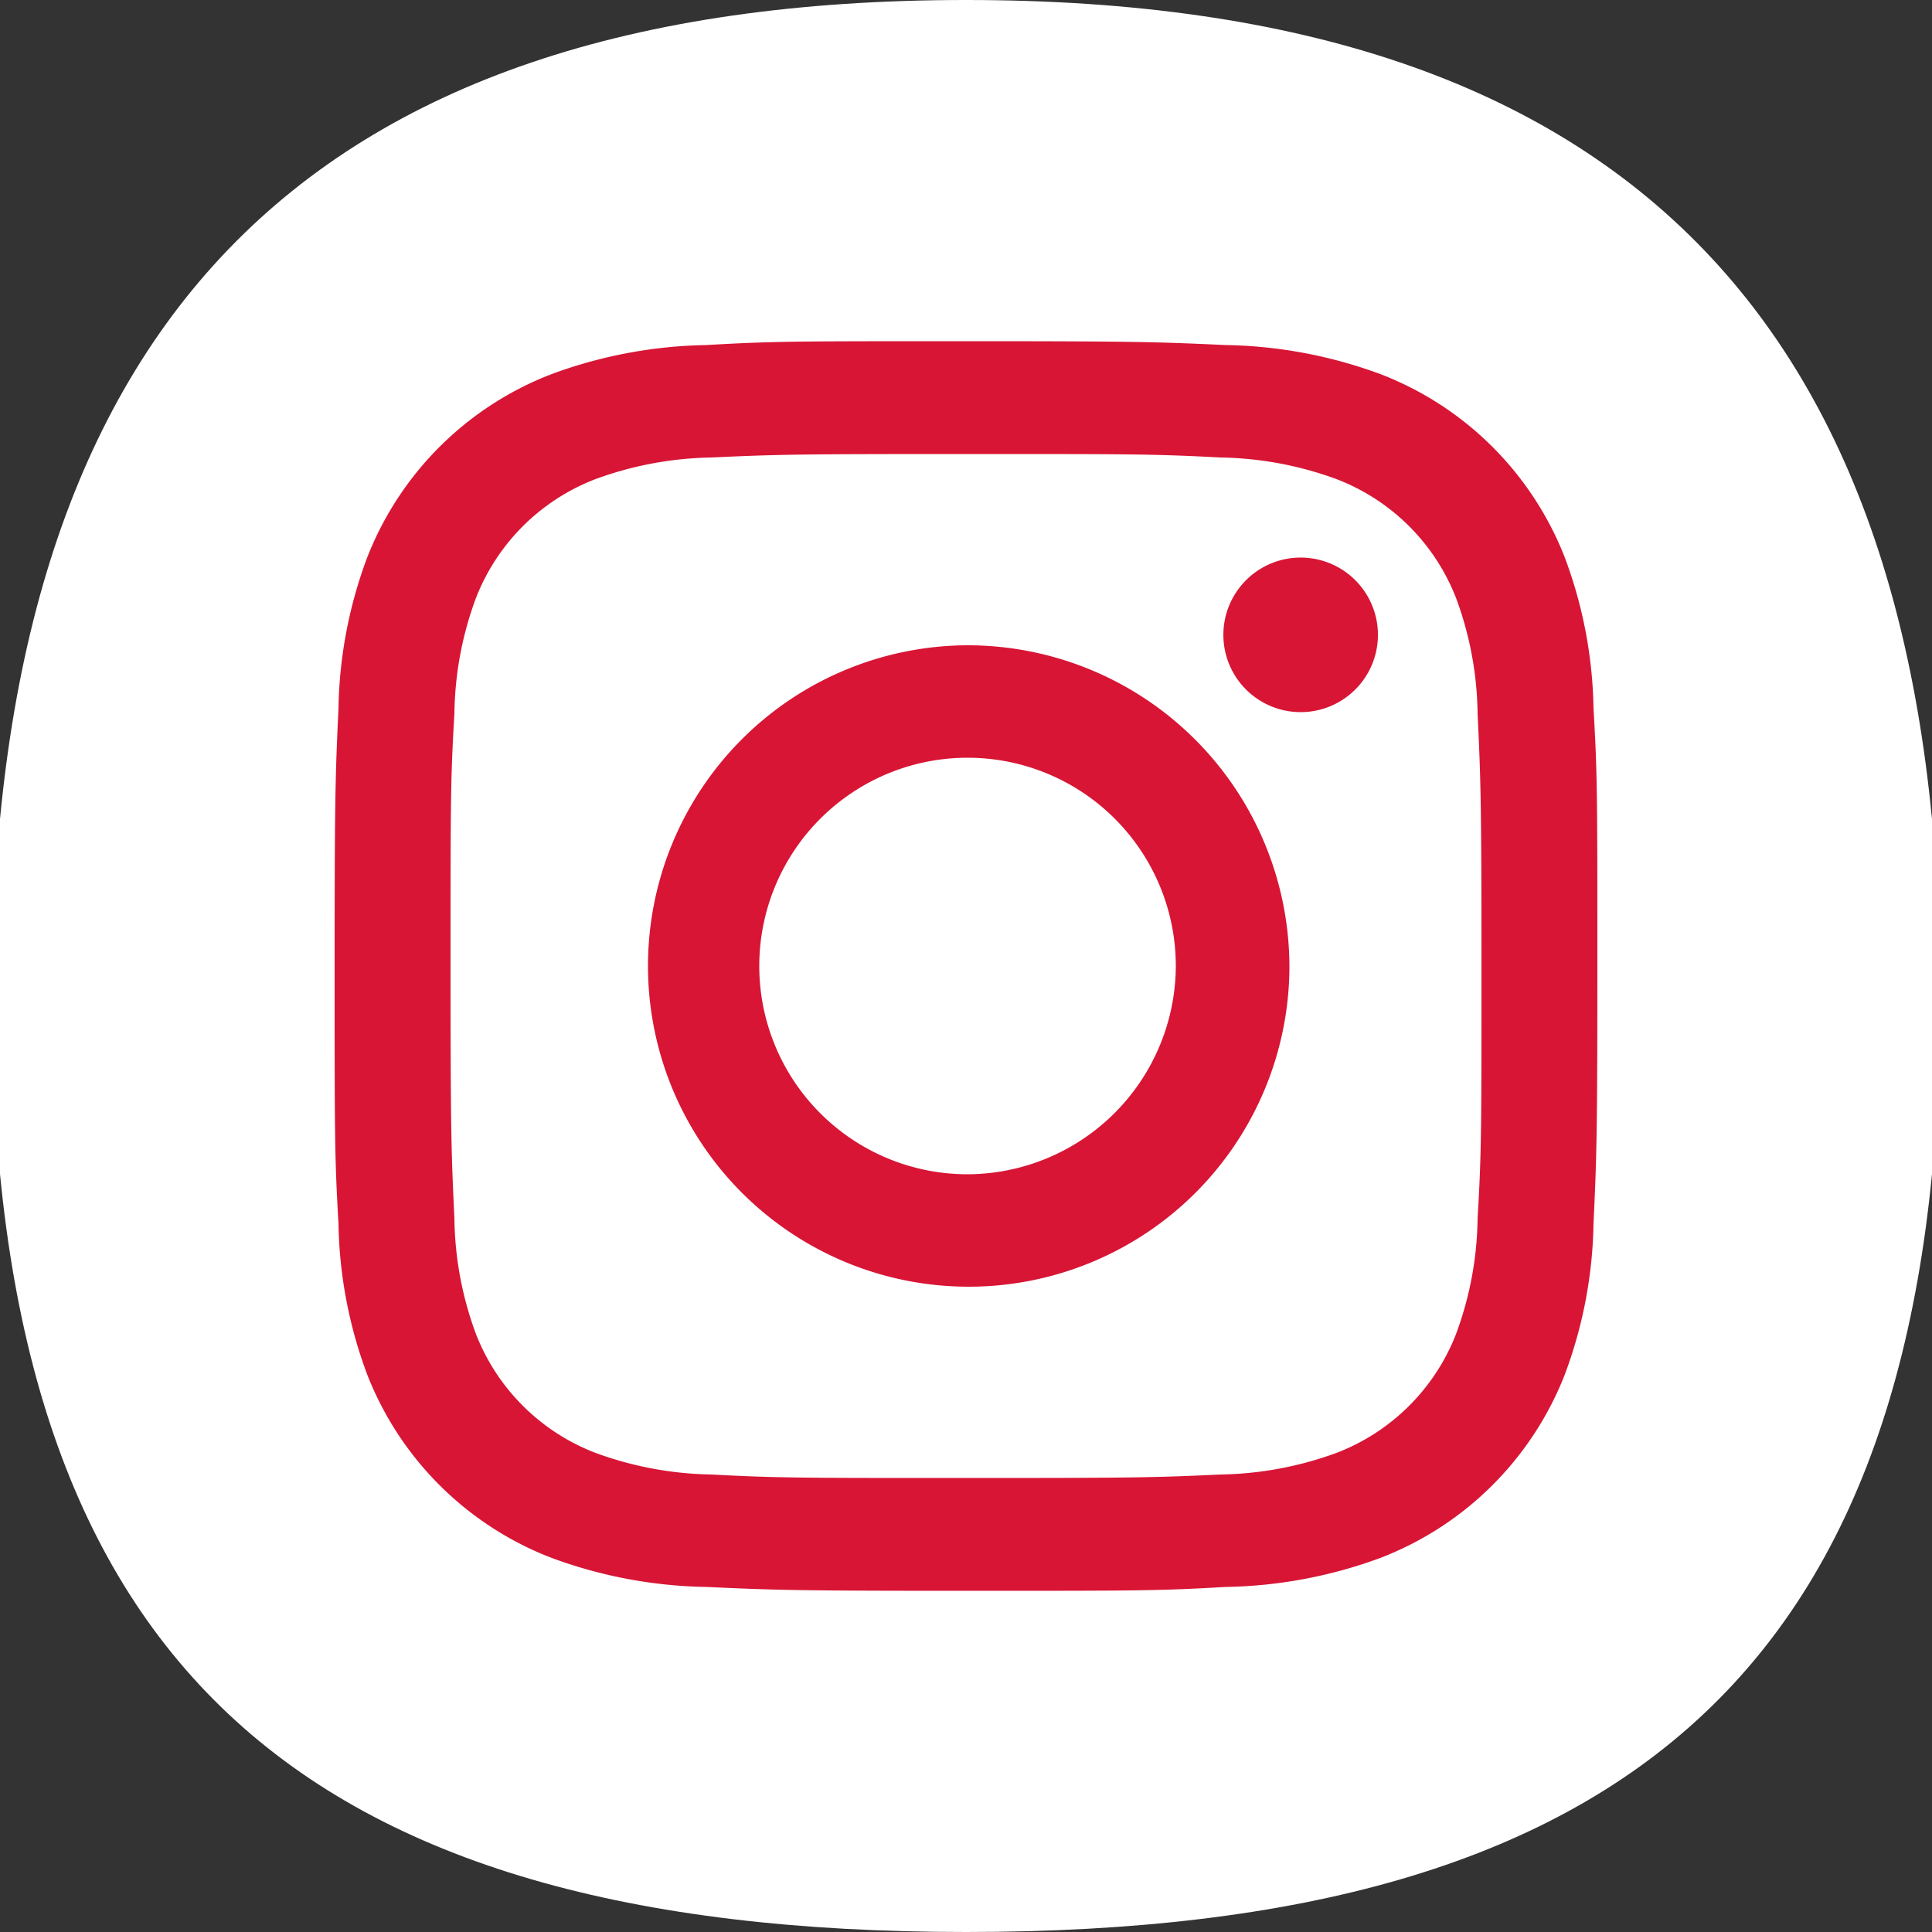 <svg id="Capa_1" data-name="Capa 1" xmlns="http://www.w3.org/2000/svg" viewBox="0 0 50 50"><rect x="0" y="0" width="50" height="50" fill="#333333" stroke="none"/><defs><style>.cls-1{fill:#fff;}.cls-2{fill:#d81535;}</style></defs><path class="cls-1" d="M50.21,25.81C50.21,43,42.31,50,25,50S-.21,43-.21,25.81,7.69,0,25,0,50.21,8.64,50.21,25.81"/><path class="cls-2" d="M25,11.75c4.35,0,4.87,0,6.59.09a9.1,9.1,0,0,1,3,.56,5.39,5.39,0,0,1,3.09,3.07,8.87,8.87,0,0,1,.56,3c.08,1.7.1,2.21.1,6.53s0,4.83-.1,6.53a8.87,8.87,0,0,1-.56,3,5.39,5.39,0,0,1-3.09,3.07,9.1,9.1,0,0,1-3,.56c-1.72.08-2.24.09-6.59.09s-4.87,0-6.59-.09a9.1,9.1,0,0,1-3-.56,5.39,5.39,0,0,1-3.09-3.07,8.87,8.87,0,0,1-.56-3c-.08-1.7-.1-2.21-.1-6.53s0-4.83.1-6.53a8.87,8.87,0,0,1,.56-3,5.39,5.39,0,0,1,3.09-3.07,9.1,9.1,0,0,1,3-.56c1.72-.08,2.24-.09,6.59-.09m0-2.92c-4.43,0-5,0-6.72.1a12.1,12.1,0,0,0-4,.75,8.33,8.33,0,0,0-4.77,4.73,11.63,11.63,0,0,0-.75,3.92c-.08,1.73-.1,2.28-.1,6.67s0,4.94.1,6.67a11.63,11.63,0,0,0,.75,3.92,8.33,8.33,0,0,0,4.77,4.73,12.1,12.1,0,0,0,4,.75c1.74.08,2.29.1,6.72.1s5,0,6.72-.1a12.1,12.1,0,0,0,4-.75,8.33,8.33,0,0,0,4.77-4.73,11.63,11.63,0,0,0,.75-3.92c.08-1.73.1-2.28.1-6.67s0-4.94-.1-6.67a11.63,11.63,0,0,0-.75-3.92,8.33,8.33,0,0,0-4.77-4.73,12.1,12.1,0,0,0-4-.75c-1.74-.08-2.29-.1-6.72-.1"/><path class="cls-2" d="M25,16.7A8.3,8.3,0,1,0,33.37,25,8.33,8.33,0,0,0,25,16.7m0,13.69A5.39,5.39,0,1,1,30.43,25,5.41,5.41,0,0,1,25,30.39"/><path class="cls-2" d="M35.66,16.37a2,2,0,1,1-2-1.94,2,2,0,0,1,2,1.94"/></svg>